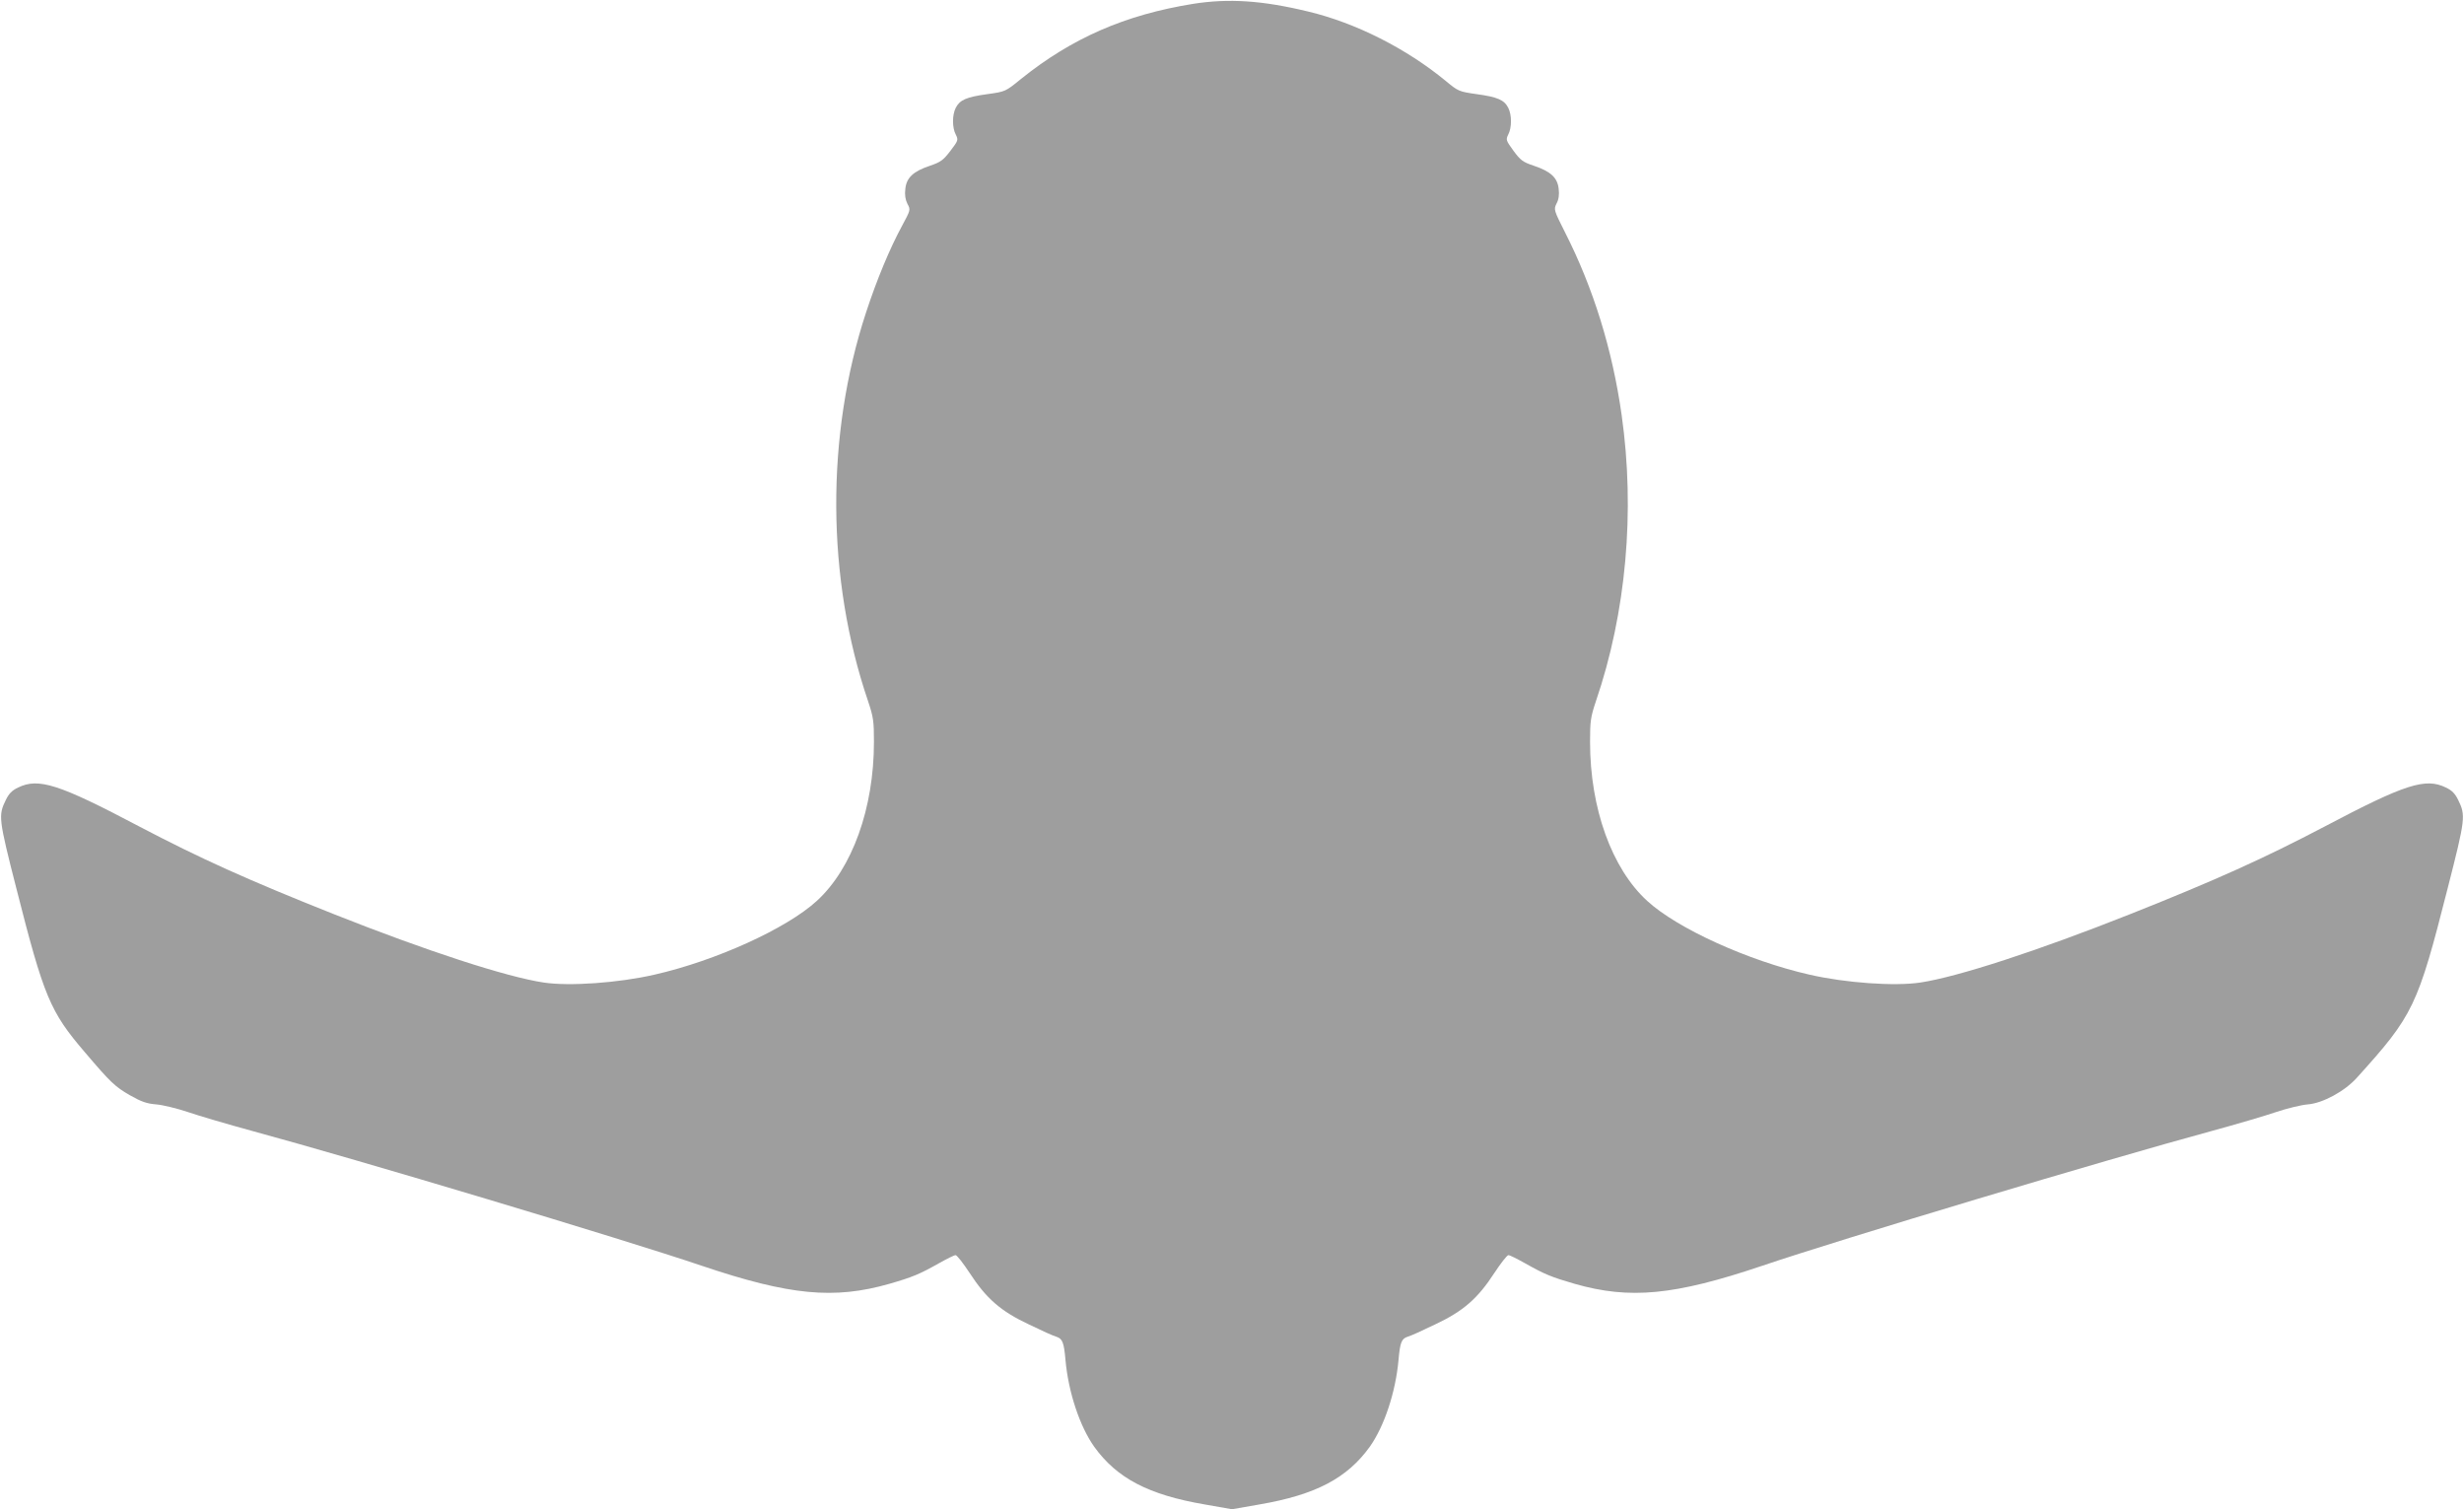 <?xml version="1.0" standalone="no"?>
<!DOCTYPE svg PUBLIC "-//W3C//DTD SVG 20010904//EN"
 "http://www.w3.org/TR/2001/REC-SVG-20010904/DTD/svg10.dtd">
<svg version="1.0" xmlns="http://www.w3.org/2000/svg"
 width="1280pt" height="784pt" viewBox="0 0 1280 784"
 preserveAspectRatio="xMidYMid meet">
<g transform="translate(0,784) scale(0.1,-0.1)"
fill="#9e9e9e" stroke="none">
<path d="M6198 7820 c-354 -57 -630 -178 -894 -390 -81 -66 -81 -66 -175 -79
-109 -15 -143 -30 -164 -71 -19 -37 -19 -103 0 -139 14 -28 13 -31 -28 -85
-37 -48 -50 -58 -106 -77 -87 -29 -122 -62 -128 -120 -4 -31 0 -56 11 -78 17
-31 16 -32 -28 -114 -63 -116 -131 -279 -186 -447 -211 -639 -208 -1385 10
-2024 27 -81 30 -102 30 -210 0 -345 -113 -658 -297 -826 -157 -144 -526 -311
-843 -383 -187 -43 -443 -61 -575 -41 -194 29 -609 164 -1095 357 -440 175
-691 288 -1007 454 -417 220 -523 254 -629 202 -32 -15 -48 -32 -64 -65 -39
-80 -38 -95 55 -459 143 -563 175 -640 355 -850 135 -159 158 -180 234 -224
60 -34 88 -44 138 -48 35 -3 108 -21 162 -39 55 -19 208 -64 340 -100 546
-148 1924 -561 2334 -700 454 -153 685 -175 972 -93 121 35 157 50 258 107 41
23 79 42 86 42 7 0 39 -41 72 -91 87 -134 162 -200 309 -269 66 -32 130 -61
143 -64 31 -10 39 -29 47 -121 15 -167 74 -344 149 -450 118 -164 282 -250
574 -300 l142 -25 143 25 c291 50 455 136 573 300 75 106 134 283 149 450 8
92 16 111 47 121 13 3 77 32 143 64 147 69 222 135 309 269 33 50 65 91 72 91
7 0 45 -19 86 -42 101 -57 137 -72 258 -107 287 -82 518 -60 972 93 410 139
1788 552 2334 700 132 36 285 81 340 100 54 18 127 36 162 39 78 6 192 68 255
138 294 325 316 370 472 984 93 364 94 379 55 459 -16 33 -32 50 -64 65 -106
52 -212 18 -629 -202 -316 -166 -567 -279 -1007 -454 -486 -193 -901 -328
-1095 -357 -132 -20 -388 -2 -575 41 -317 72 -686 239 -843 383 -184 168 -297
481 -297 826 0 108 3 129 30 210 158 462 205 989 134 1489 -48 339 -147 659
-294 948 -59 117 -59 119 -44 150 11 20 15 45 11 76 -6 58 -42 91 -129 120
-57 19 -69 28 -106 78 -39 54 -40 57 -27 84 19 36 19 102 0 139 -21 41 -55 56
-164 71 -92 13 -96 15 -160 68 -205 169 -468 302 -715 361 -239 58 -414 69
-598 40z"/>
</g>
</svg>
